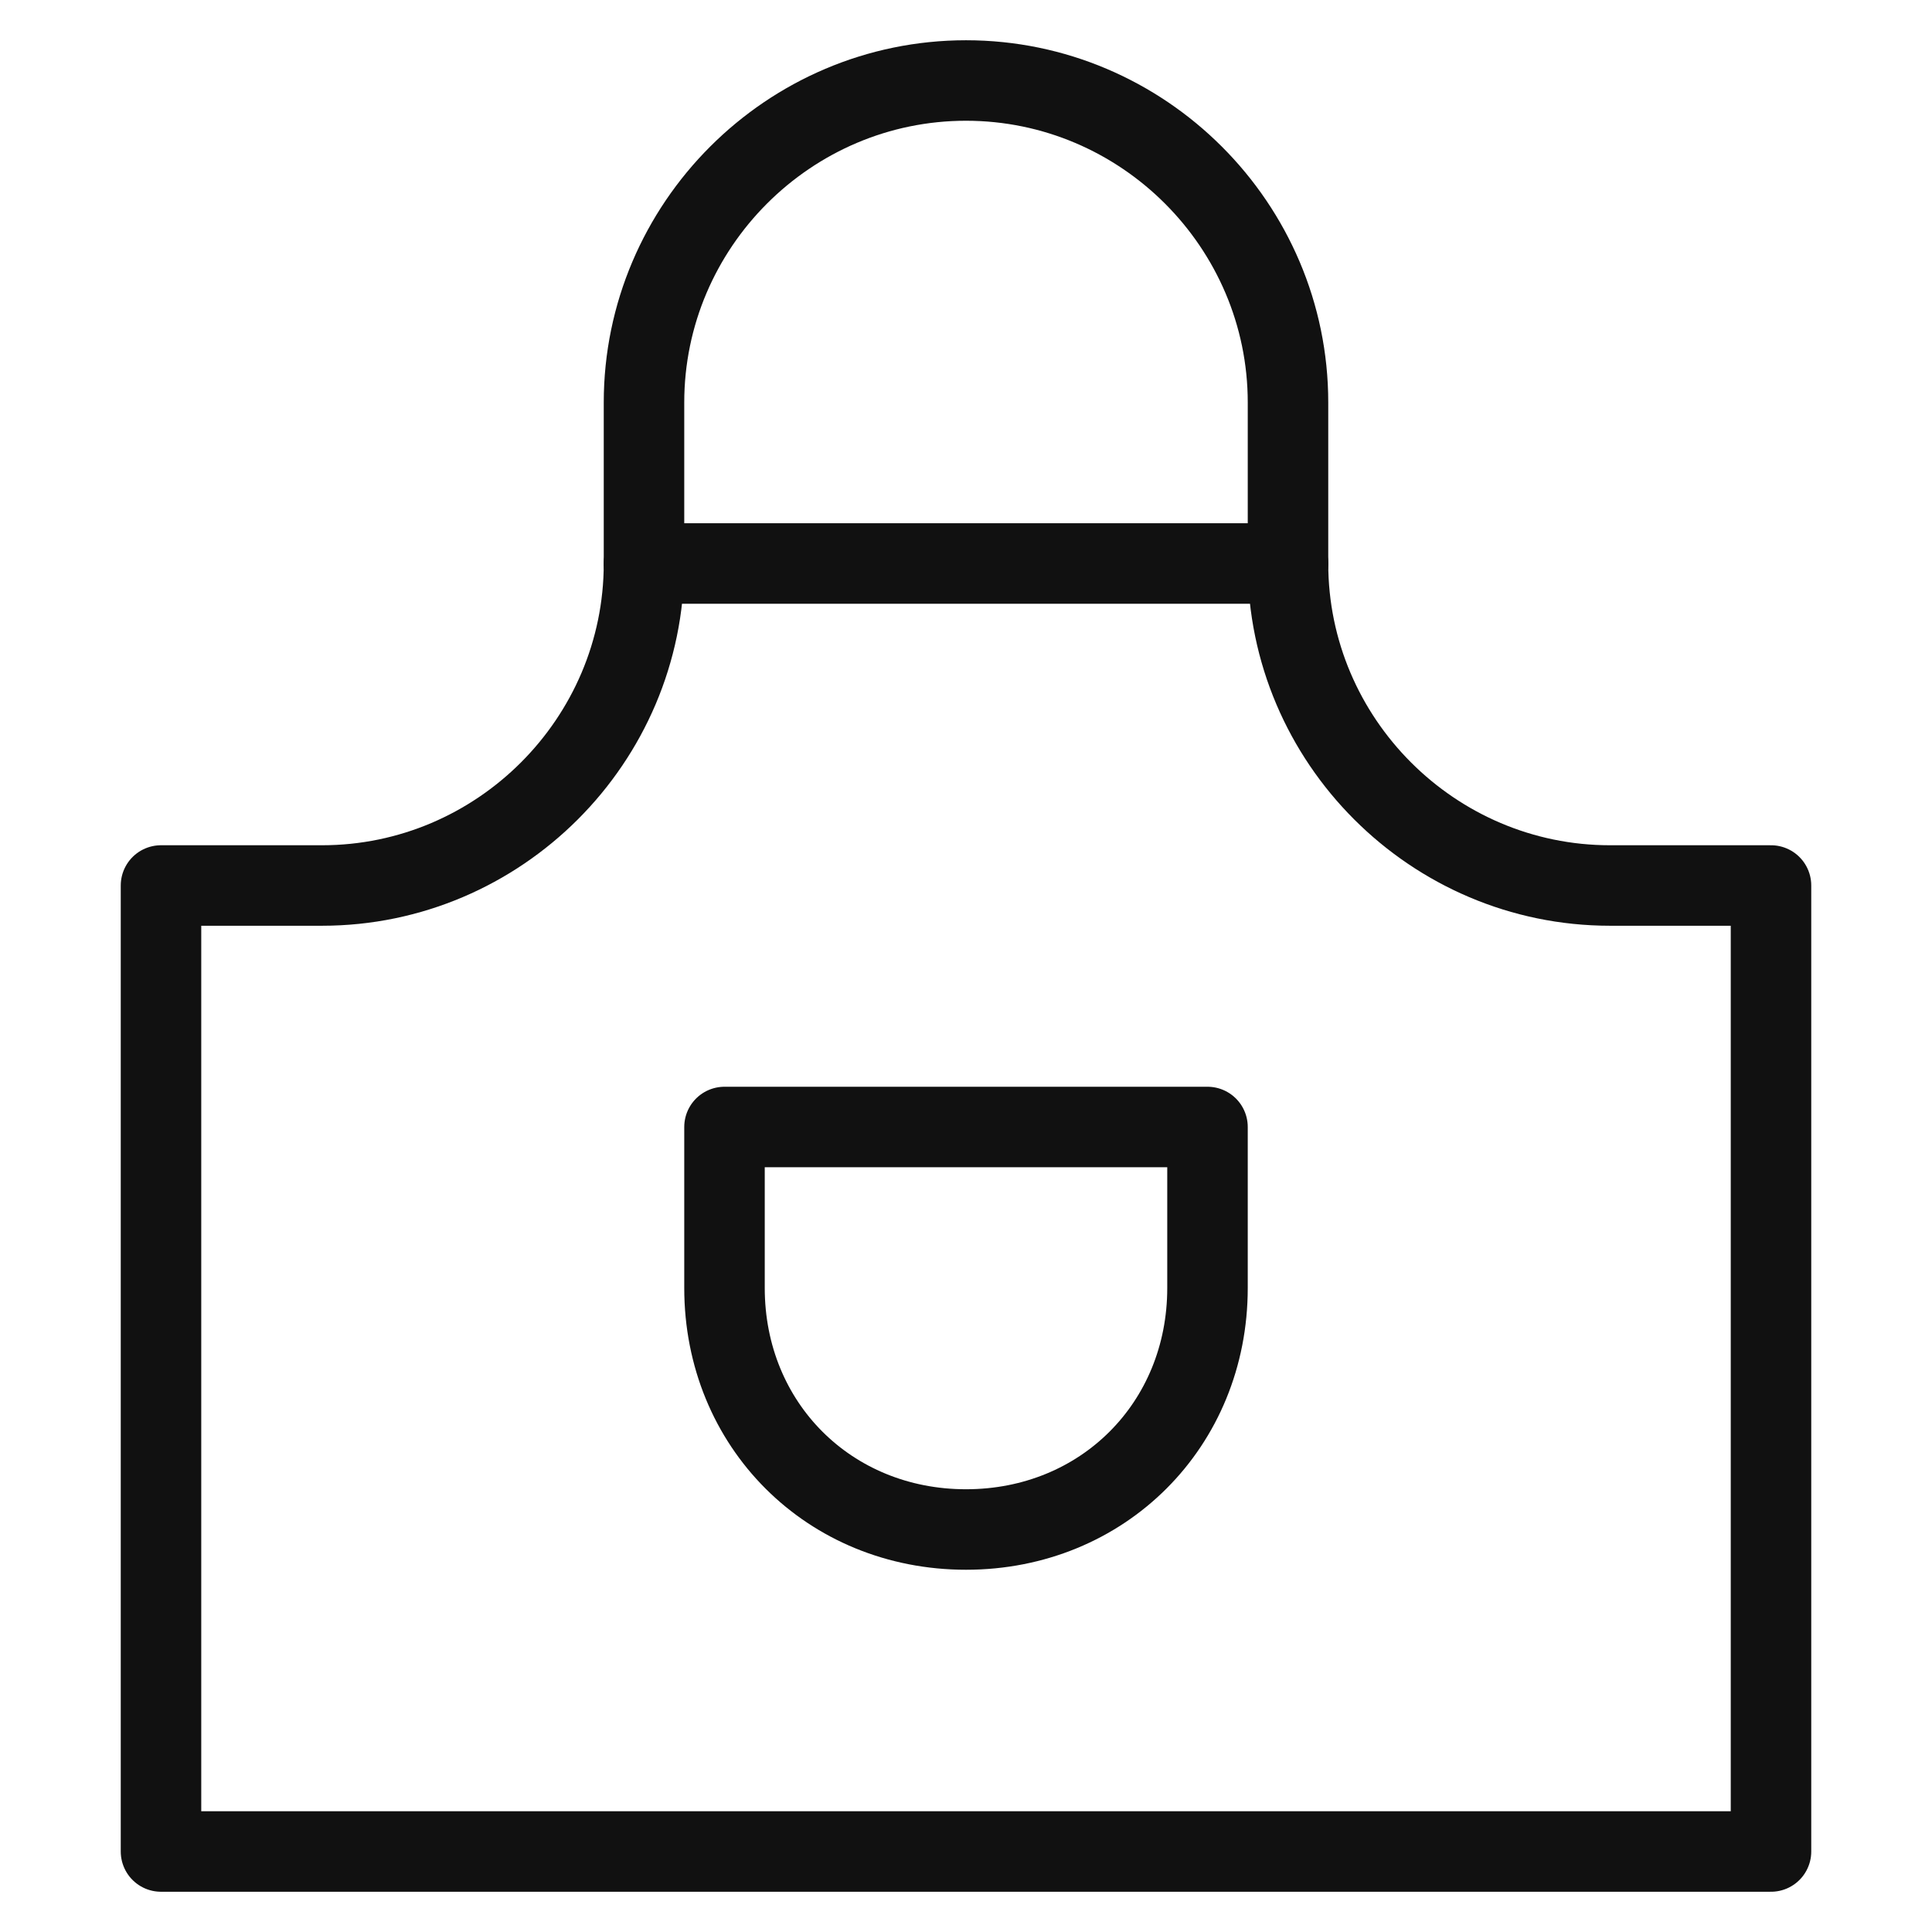 <svg width="24" height="24" viewBox="0 0 24 24" fill="none" xmlns="http://www.w3.org/2000/svg">
<path d="M8 7V5C8 2.8 9.8 1 12 1C14.2 1 16 2.8 16 5V7" stroke="#111111" stroke-miterlimit="10" stroke-linecap="round" stroke-linejoin="round"/>
<path d="M16 7H8C8 9.2 6.2 11 4 11H2V23H22V11H20C17.8 11 16 9.2 16 7Z" stroke="#111111" stroke-miterlimit="10" stroke-linecap="round" stroke-linejoin="round"/>
<path d="M12 19C10.3 19 9 17.7 9 16V14H15V16C15 17.7 13.7 19 12 19Z" stroke="#111111" stroke-miterlimit="10" stroke-linecap="round" stroke-linejoin="round"/>
</svg>
